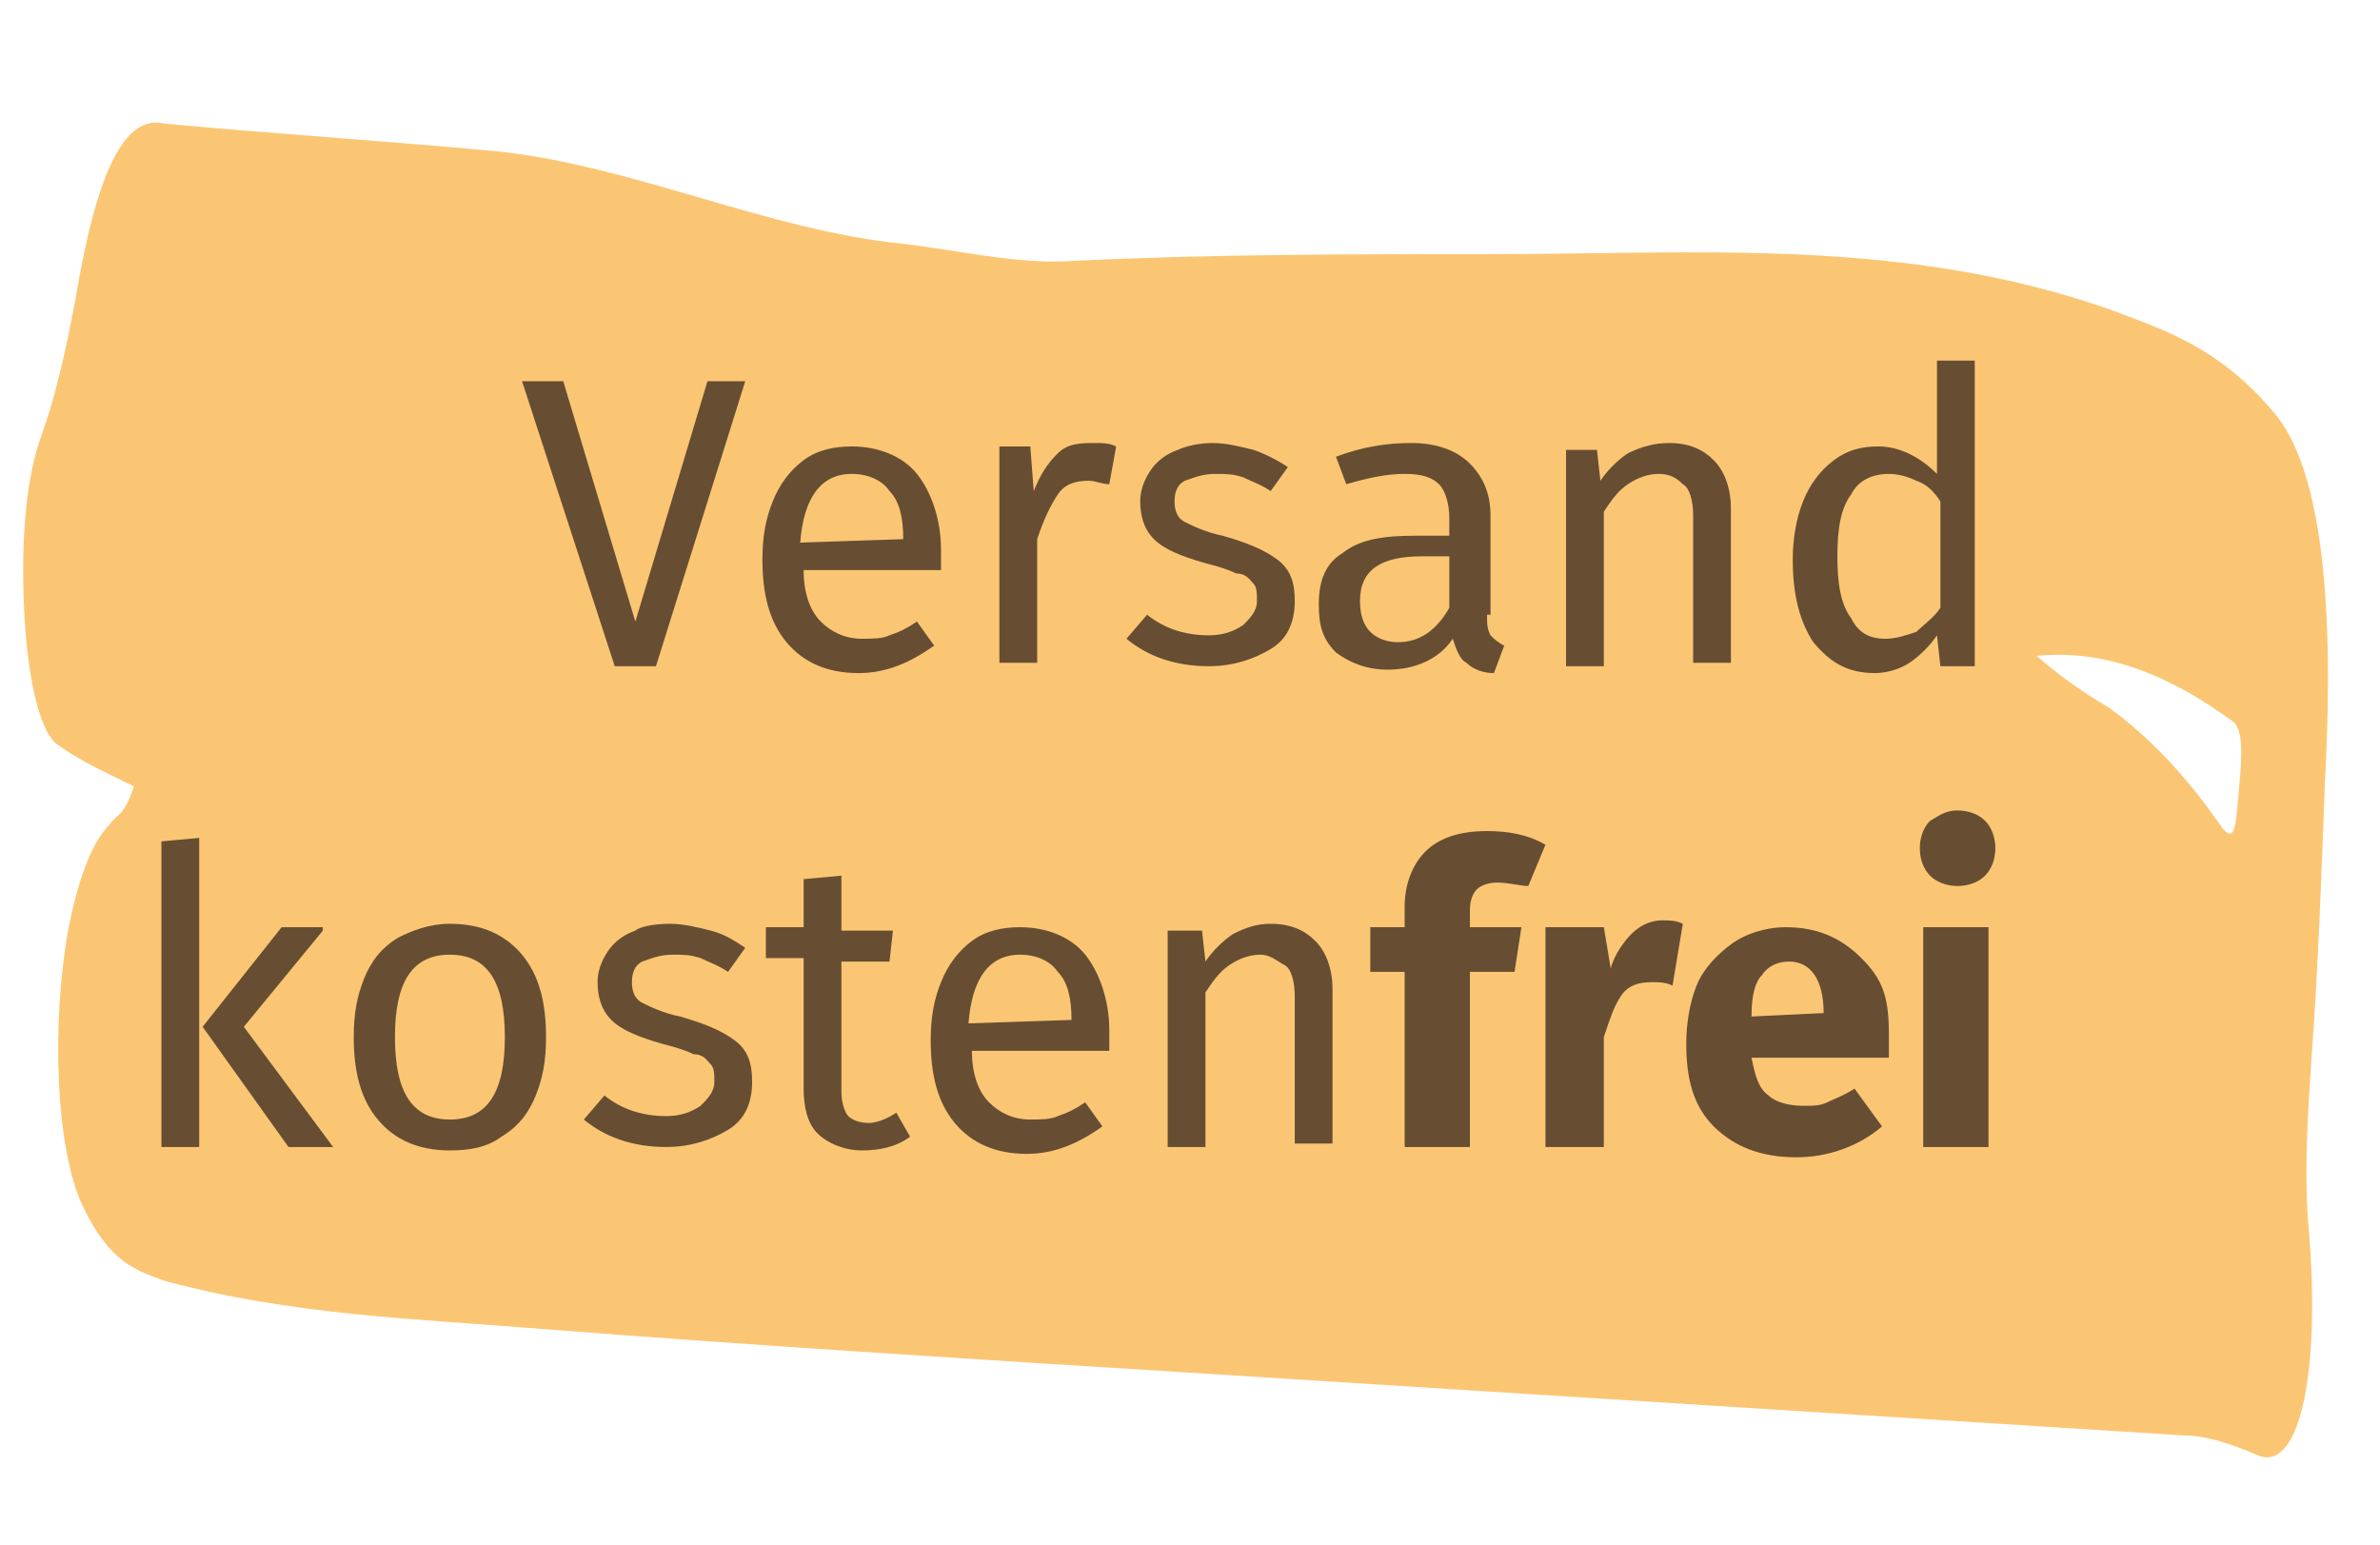 <svg xmlns="http://www.w3.org/2000/svg" xmlns:xlink="http://www.w3.org/1999/xlink" id="Ebene_1" x="0px" y="0px" viewBox="0 0 69.3 45" xml:space="preserve">
<path fill="#FBC674" d="M3.9,22.9c-0.3,0.9-0.5,0.8-0.7,1.1c-0.5,0.5-0.9,1.5-1.2,3c-0.5,2.7-0.4,6.4,0.4,8.1  c0.8,1.7,1.6,1.9,2.4,2.2c3.7,1,7.3,1.1,11,1.4c6.4,0.5,12.9,0.9,19.3,1.3c9.5,0.6,19,1.2,28.5,1.8c0.7,0,1.5,0.3,2.2,0.6  c1.2,0.4,1.8-2.6,1.4-6.9c-0.1-1.5,0-3.1,0.1-4.6c0.2-2.7,0.3-5.5,0.4-8.2c0.3-5.6-0.2-9.2-1.5-10.7c-1.6-1.9-3.2-2.4-4.8-3  c-6-2.1-12-1.6-18-1.6c-4.1,0-8.1,0-12.2,0.2c-1.6,0.1-3.2-0.3-4.9-0.5c-4-0.4-7.9-2.3-11.9-2.7c-3.2-0.3-6.4-0.5-9.6-0.8  C3.6,3.3,2.8,5.1,2.2,8.7c-0.3,1.6-0.6,2.9-1,4c-0.4,1.1-0.6,2.8-0.5,5c0.1,2.2,0.5,3.7,1,4C2.4,22.2,3.1,22.5,3.9,22.9z M59.3,19.1  c1.9-0.2,3.8,0.5,5.7,1.9c0.3,0.2,0.3,0.9,0.2,1.9c-0.1,1.1-0.1,1.7-0.5,1.2c-1.1-1.6-2.2-2.7-3.3-3.5C60.7,20.2,60,19.7,59.3,19.1z  "></path>
<path fill="#674E32" d="M21.7,11.1l-2.6,8.3h-1.2l-2.7-8.3h1.2l2.1,7l2.1-7H21.7z M27.4,16c0,0.2,0,0.4,0,0.6h-4  c0,0.7,0.2,1.2,0.5,1.5c0.3,0.3,0.7,0.5,1.2,0.5c0.3,0,0.6,0,0.8-0.1c0.3-0.1,0.5-0.2,0.8-0.4l0.5,0.7c-0.7,0.5-1.4,0.8-2.2,0.8  c-0.9,0-1.6-0.3-2.1-0.9c-0.5-0.6-0.7-1.4-0.7-2.4c0-0.7,0.1-1.2,0.3-1.7c0.2-0.5,0.5-0.9,0.9-1.2c0.4-0.3,0.9-0.4,1.4-0.4  c0.8,0,1.5,0.3,1.9,0.8S27.4,15.1,27.4,16z M26.3,15.7c0-0.6-0.1-1.1-0.4-1.4c-0.2-0.3-0.6-0.5-1.1-0.5c-0.9,0-1.4,0.7-1.5,2  L26.3,15.7L26.3,15.7z M31.9,12.9c0.2,0,0.4,0,0.6,0.1l-0.2,1.1c-0.2,0-0.4-0.1-0.6-0.1c-0.4,0-0.7,0.1-0.9,0.4s-0.4,0.7-0.6,1.3  v3.6h-1.1v-6.3h0.9l0.1,1.3c0.2-0.5,0.4-0.8,0.7-1.1S31.5,12.9,31.9,12.9z M35.3,12.9c0.4,0,0.8,0.1,1.2,0.2c0.3,0.1,0.7,0.3,1,0.5  L37,14.3c-0.3-0.2-0.6-0.3-0.8-0.4c-0.3-0.1-0.5-0.1-0.8-0.1c-0.4,0-0.6,0.1-0.9,0.2c-0.2,0.1-0.3,0.3-0.3,0.6  c0,0.3,0.1,0.5,0.3,0.6c0.2,0.1,0.6,0.3,1.1,0.4c0.7,0.2,1.2,0.4,1.6,0.7c0.4,0.3,0.5,0.7,0.5,1.2c0,0.6-0.2,1.1-0.7,1.4  c-0.5,0.3-1.1,0.5-1.8,0.5c-1,0-1.8-0.3-2.4-0.8l0.6-0.7c0.5,0.4,1.1,0.6,1.8,0.6c0.4,0,0.7-0.1,1-0.3c0.2-0.2,0.4-0.4,0.4-0.7  c0-0.2,0-0.4-0.1-0.5c-0.1-0.1-0.2-0.3-0.5-0.3c-0.2-0.1-0.5-0.2-0.9-0.3c-0.7-0.2-1.2-0.4-1.5-0.7c-0.3-0.3-0.4-0.7-0.4-1.1  c0-0.3,0.1-0.6,0.3-0.9c0.2-0.3,0.5-0.5,0.8-0.6C34.5,13,34.9,12.9,35.3,12.9z M43.3,17.9c0,0.3,0,0.4,0.1,0.6  c0.1,0.1,0.2,0.2,0.4,0.3l-0.3,0.8c-0.3,0-0.6-0.1-0.8-0.3c-0.2-0.1-0.3-0.4-0.4-0.7c-0.4,0.6-1.1,0.9-1.9,0.9  c-0.6,0-1.1-0.2-1.5-0.5c-0.4-0.4-0.5-0.8-0.5-1.4c0-0.7,0.2-1.2,0.7-1.5c0.5-0.4,1.2-0.5,2.1-0.5h1v-0.5c0-0.4-0.1-0.8-0.3-1  c-0.2-0.2-0.5-0.3-1-0.3c-0.5,0-1,0.1-1.7,0.3l-0.3-0.8c0.8-0.3,1.5-0.4,2.2-0.4c0.7,0,1.3,0.2,1.7,0.6c0.4,0.4,0.6,0.9,0.6,1.5  V17.9z M40.7,18.7c0.6,0,1.1-0.3,1.5-1v-1.5h-0.8c-1.2,0-1.8,0.4-1.8,1.3c0,0.4,0.1,0.7,0.3,0.9C40.1,18.6,40.4,18.7,40.7,18.7z   M48.6,12.9c0.6,0,1,0.2,1.3,0.5c0.3,0.3,0.5,0.8,0.5,1.4v4.5h-1.1V15c0-0.4-0.1-0.8-0.3-0.9c-0.2-0.2-0.4-0.3-0.7-0.3  c-0.3,0-0.6,0.1-0.9,0.3c-0.3,0.2-0.5,0.5-0.7,0.8v4.5h-1.1v-6.3h0.9l0.1,0.9c0.2-0.3,0.5-0.6,0.8-0.8C47.8,13,48.2,12.9,48.6,12.9z   M57.5,10.5v8.9h-1l-0.1-0.9c-0.2,0.3-0.5,0.6-0.8,0.8c-0.3,0.2-0.7,0.3-1,0.3c-0.8,0-1.3-0.3-1.8-0.9c-0.4-0.6-0.6-1.4-0.6-2.4  c0-0.6,0.1-1.2,0.3-1.7c0.2-0.5,0.5-0.9,0.9-1.2c0.4-0.3,0.8-0.4,1.3-0.4c0.6,0,1.2,0.3,1.7,0.8v-3.3L57.5,10.5z M54.9,18.6  c0.3,0,0.6-0.1,0.9-0.2c0.2-0.2,0.5-0.4,0.7-0.7v-3.1c-0.2-0.3-0.4-0.5-0.7-0.6c-0.2-0.1-0.5-0.2-0.8-0.2c-0.5,0-0.9,0.2-1.1,0.6  c-0.3,0.4-0.4,1-0.4,1.8c0,0.8,0.1,1.4,0.4,1.8C54.1,18.4,54.4,18.6,54.9,18.6z M5.8,24.4v9H4.7v-8.9L5.8,24.4z M9.4,27.1l-2.3,2.8  l2.6,3.5H8.4l-2.5-3.5l2.3-2.9H9.4z M13.1,26.9c0.9,0,1.6,0.3,2.1,0.9c0.5,0.6,0.7,1.4,0.7,2.4c0,0.7-0.1,1.2-0.3,1.7  c-0.2,0.5-0.5,0.9-1,1.2c-0.4,0.3-0.9,0.4-1.5,0.4c-0.9,0-1.6-0.3-2.1-0.9c-0.5-0.6-0.7-1.4-0.7-2.4c0-0.7,0.1-1.2,0.3-1.7  c0.2-0.5,0.5-0.9,1-1.2C12,27.1,12.5,26.9,13.1,26.9z M13.1,27.8c-1.1,0-1.6,0.8-1.6,2.4c0,1.6,0.5,2.4,1.6,2.4s1.6-0.8,1.6-2.4  C14.7,28.6,14.2,27.8,13.1,27.8z M19.5,26.9c0.4,0,0.8,0.1,1.2,0.2s0.7,0.3,1,0.5l-0.5,0.7c-0.3-0.2-0.6-0.3-0.8-0.4  c-0.3-0.1-0.5-0.1-0.8-0.1c-0.4,0-0.6,0.1-0.9,0.2c-0.2,0.1-0.3,0.3-0.3,0.6s0.1,0.5,0.3,0.6c0.2,0.1,0.6,0.3,1.1,0.4  c0.7,0.2,1.2,0.4,1.6,0.7c0.4,0.3,0.5,0.7,0.5,1.2c0,0.6-0.2,1.1-0.7,1.4c-0.5,0.3-1.1,0.5-1.8,0.5c-1,0-1.8-0.3-2.4-0.8l0.6-0.7  c0.5,0.4,1.1,0.6,1.8,0.6c0.4,0,0.7-0.1,1-0.3c0.2-0.2,0.4-0.4,0.4-0.7c0-0.2,0-0.4-0.1-0.5c-0.1-0.1-0.2-0.3-0.5-0.3  c-0.2-0.1-0.5-0.2-0.9-0.3c-0.7-0.2-1.2-0.4-1.5-0.7c-0.3-0.3-0.4-0.7-0.4-1.1c0-0.3,0.1-0.6,0.3-0.9c0.2-0.3,0.5-0.5,0.8-0.6  C18.6,27,19,26.9,19.5,26.9z M26.5,33.1c-0.4,0.3-0.9,0.4-1.4,0.4c-0.5,0-1-0.2-1.3-0.5c-0.3-0.3-0.4-0.8-0.4-1.3v-3.8h-1.1v-0.9  h1.1v-1.4l1.1-0.1v1.6H26l-0.1,0.9h-1.4v3.8c0,0.3,0.1,0.6,0.2,0.7c0.1,0.1,0.3,0.2,0.6,0.2c0.2,0,0.5-0.1,0.8-0.3L26.5,33.1z   M32.3,30c0,0.2,0,0.4,0,0.6h-4c0,0.7,0.2,1.2,0.5,1.5c0.3,0.3,0.7,0.5,1.2,0.5c0.3,0,0.6,0,0.8-0.1c0.3-0.1,0.5-0.2,0.8-0.4  l0.5,0.7c-0.7,0.5-1.4,0.8-2.2,0.8c-0.9,0-1.6-0.3-2.1-0.9c-0.5-0.6-0.7-1.4-0.7-2.4c0-0.7,0.1-1.2,0.3-1.7c0.2-0.5,0.5-0.9,0.9-1.2  c0.4-0.3,0.9-0.4,1.4-0.4c0.8,0,1.5,0.3,1.9,0.8S32.3,29.1,32.3,30z M31.2,29.7c0-0.6-0.1-1.1-0.4-1.4c-0.2-0.3-0.6-0.5-1.1-0.5  c-0.9,0-1.4,0.7-1.5,2L31.2,29.7L31.2,29.7z M37,26.9c0.6,0,1,0.2,1.3,0.5c0.3,0.3,0.5,0.8,0.5,1.4v4.5h-1.1V29  c0-0.4-0.1-0.8-0.3-0.9s-0.4-0.3-0.7-0.3c-0.3,0-0.6,0.1-0.9,0.3s-0.5,0.5-0.7,0.8v4.5H34v-6.3H35l0.1,0.9c0.2-0.3,0.5-0.6,0.8-0.8  C36.3,27,36.6,26.9,37,26.9z M43.6,25.7c-0.3,0-0.5,0.1-0.6,0.2c-0.1,0.1-0.2,0.3-0.2,0.6V27h1.5l-0.2,1.3h-1.3v5.1h-1.9v-5.1h-1V27  h1v-0.6c0-0.6,0.2-1.2,0.6-1.6c0.4-0.4,1-0.6,1.8-0.6c0.6,0,1.2,0.1,1.7,0.4l-0.5,1.2C44.3,25.8,43.9,25.7,43.6,25.7z M48.4,26.8  c0.2,0,0.4,0,0.6,0.1l-0.3,1.8c-0.2-0.1-0.4-0.1-0.6-0.1c-0.4,0-0.7,0.1-0.9,0.4c-0.2,0.3-0.3,0.6-0.5,1.2v3.2H45V27h1.7l0.2,1.2  c0.1-0.4,0.4-0.8,0.6-1C47.7,27,48,26.8,48.4,26.8z M55,30.1c0,0.3,0,0.5,0,0.7H51c0.1,0.5,0.2,0.9,0.5,1.1c0.2,0.2,0.6,0.3,1,0.3  c0.3,0,0.5,0,0.7-0.1c0.2-0.1,0.5-0.2,0.8-0.4l0.8,1.1c-0.7,0.6-1.6,0.9-2.5,0.9c-1,0-1.8-0.3-2.4-0.9c-0.6-0.6-0.8-1.4-0.8-2.4  c0-0.6,0.1-1.2,0.3-1.7c0.2-0.5,0.6-0.9,1-1.2c0.4-0.3,1-0.5,1.6-0.5c0.9,0,1.6,0.3,2.2,0.9S55,29,55,30.1z M53.1,29.5  c0-1-0.4-1.5-1-1.5c-0.3,0-0.6,0.1-0.8,0.4c-0.2,0.2-0.3,0.6-0.3,1.2L53.1,29.5L53.1,29.5z M57.9,27v6.4H56V27H57.9z M57,23.6  c0.3,0,0.6,0.1,0.8,0.3c0.2,0.2,0.3,0.5,0.3,0.8s-0.1,0.6-0.3,0.8c-0.2,0.2-0.5,0.3-0.8,0.3s-0.6-0.1-0.8-0.3  c-0.2-0.2-0.3-0.5-0.3-0.8s0.1-0.6,0.3-0.8C56.4,23.8,56.6,23.6,57,23.6z"></path>
</svg>